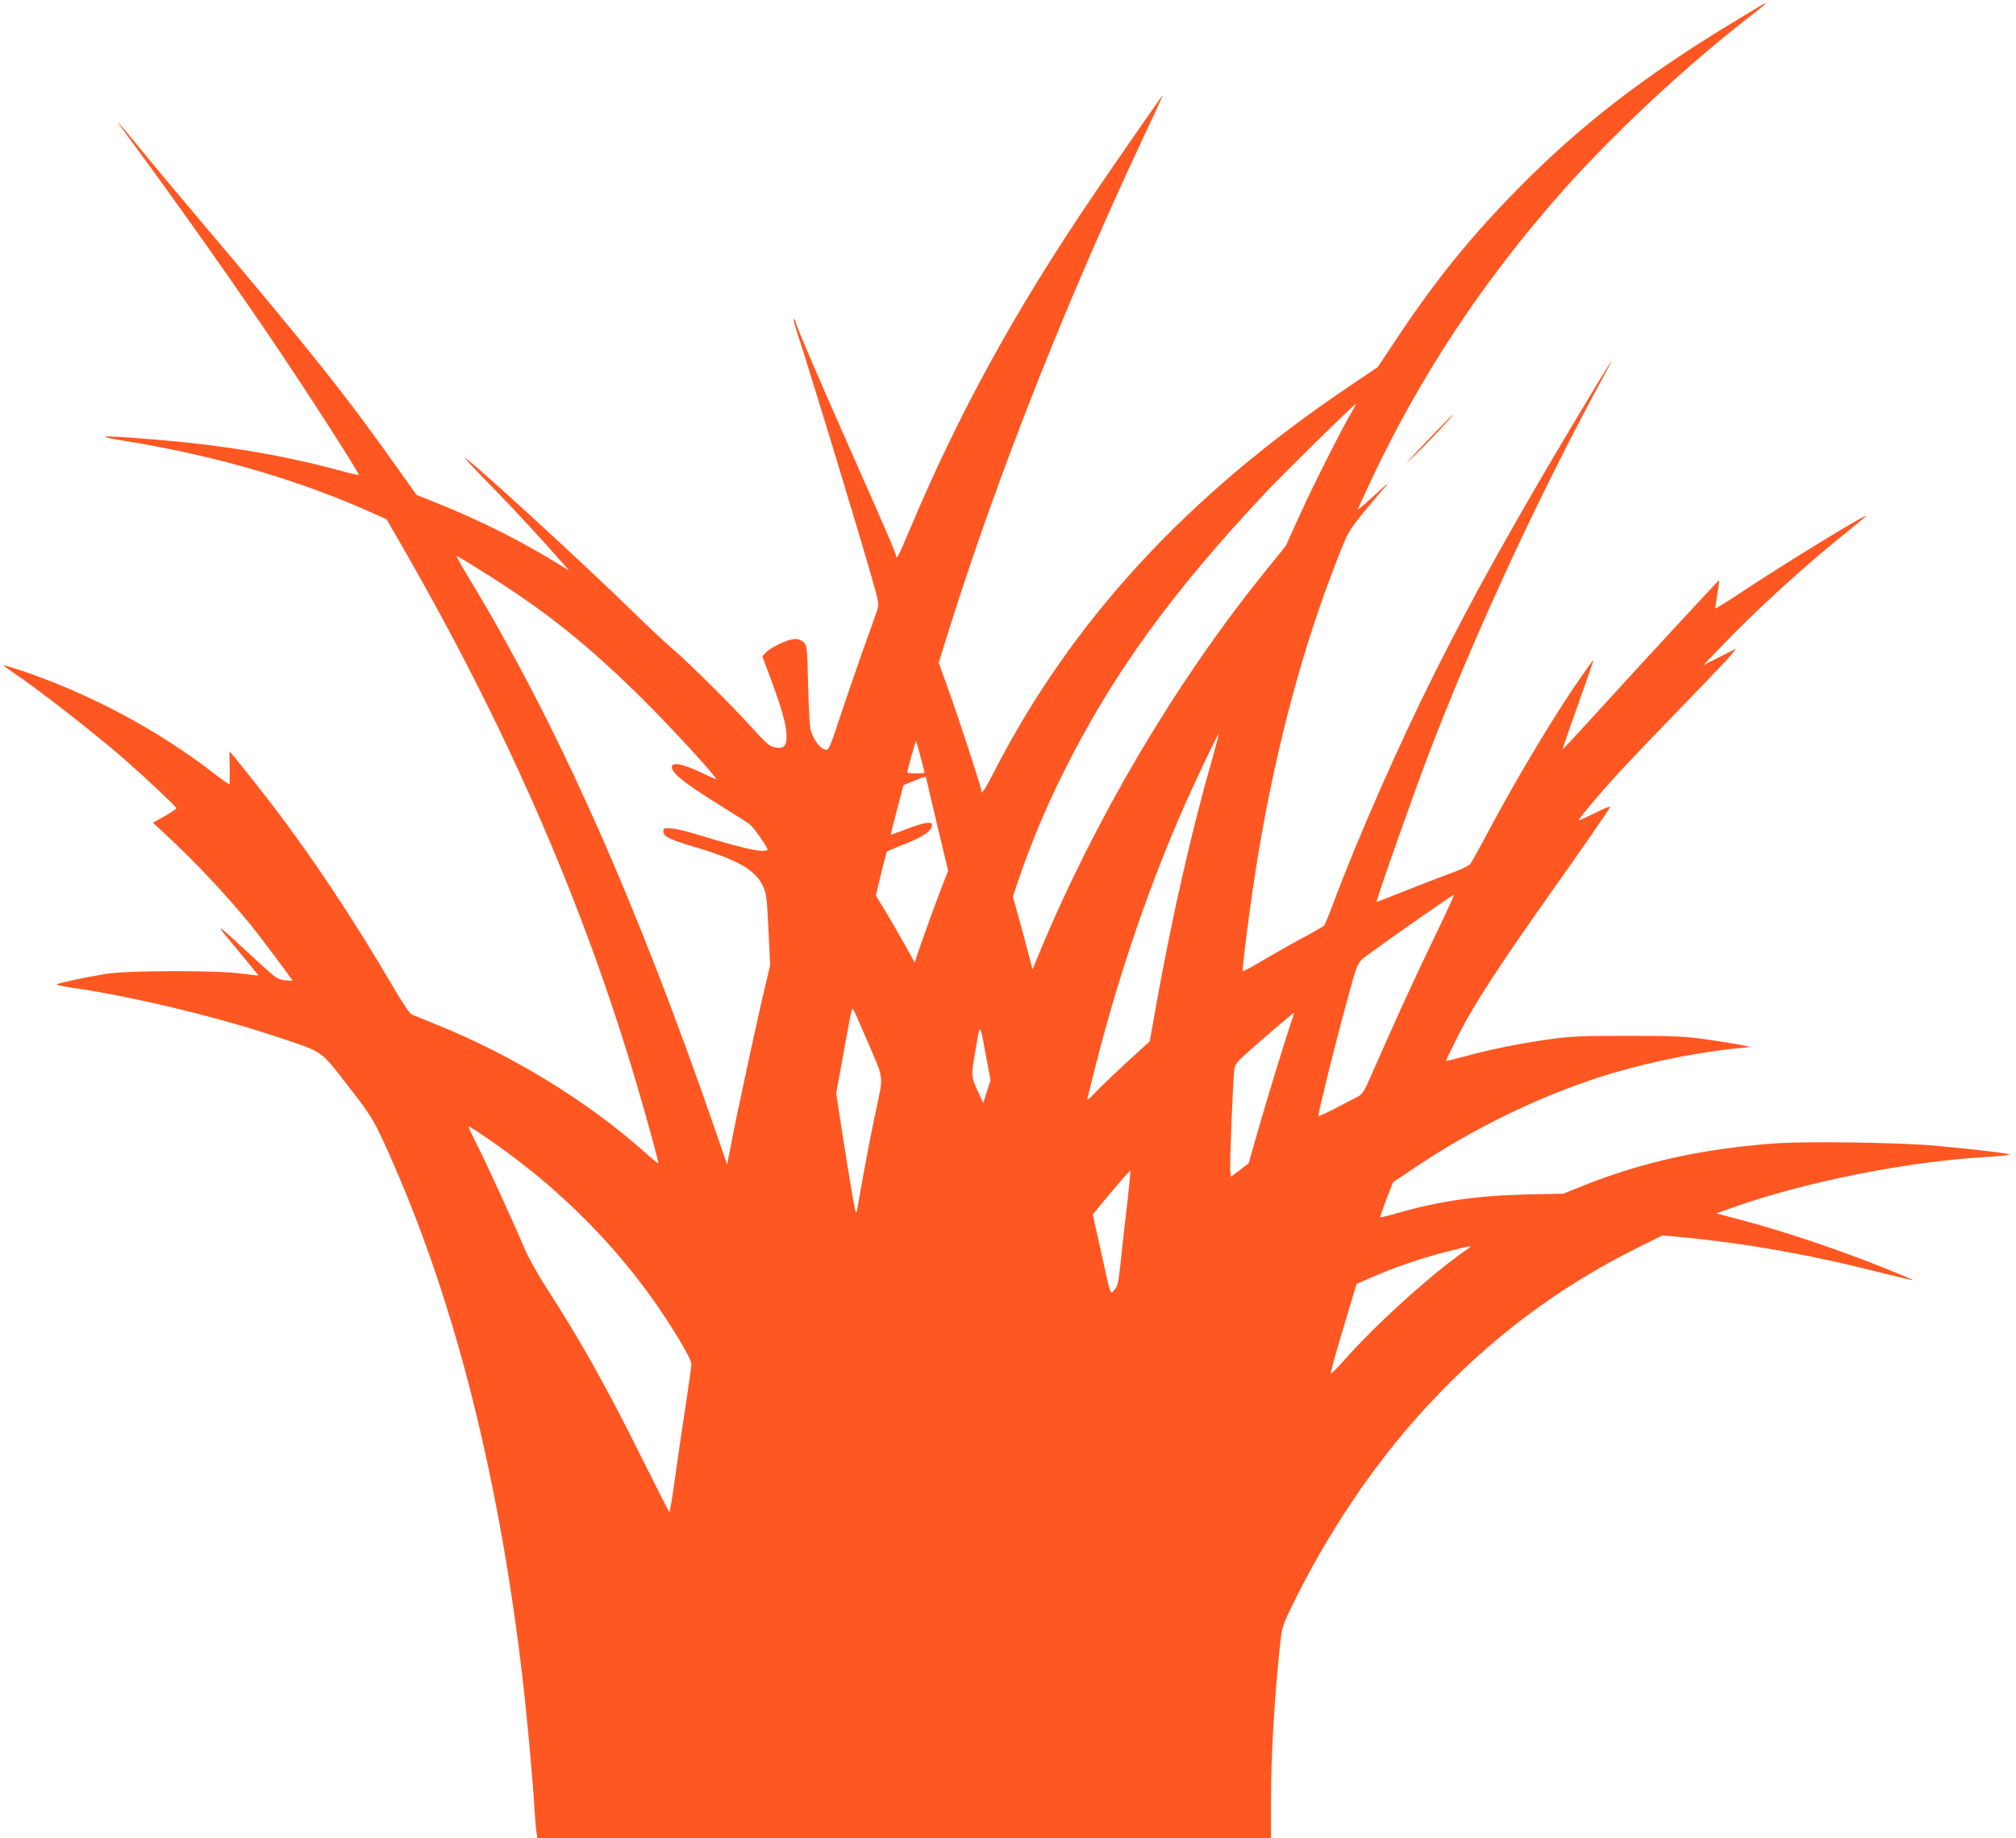 <?xml version="1.0" standalone="no"?>
<!DOCTYPE svg PUBLIC "-//W3C//DTD SVG 20010904//EN"
 "http://www.w3.org/TR/2001/REC-SVG-20010904/DTD/svg10.dtd">
<svg version="1.0" xmlns="http://www.w3.org/2000/svg"
 width="1280pt" height="1167pt" viewBox="0 0 1280 1167"
 preserveAspectRatio="xMidYMid meet">
<g transform="translate(0,1167) scale(0.1,-0.1)"
fill="#ff5722" stroke="none">
<path d="M11005 11529 c-562 -339 -972 -656 -1361 -1051 -307 -311 -529 -586
-779 -962 l-117 -176 -176 -119 c-1033 -694 -1769 -1492 -2262 -2454 -61 -119
-80 -146 -80 -114 0 20 -142 455 -211 646 l-59 164 64 206 c318 1008 753 2107
1265 3192 56 117 97 209 93 204 -13 -14 -308 -439 -444 -640 -492 -724 -855
-1385 -1165 -2125 -62 -147 -83 -189 -83 -162 0 15 -58 151 -300 697 -206 465
-340 778 -340 795 0 5 -4 11 -9 15 -6 3 3 -34 19 -82 89 -272 392 -1267 480
-1578 42 -146 42 -150 27 -195 -8 -25 -50 -144 -94 -265 -43 -121 -107 -309
-143 -417 -47 -146 -68 -198 -80 -198 -38 0 -77 48 -103 124 -5 17 -13 145
-16 283 -6 244 -7 253 -28 275 -16 15 -34 22 -59 21 -42 -1 -150 -52 -182 -86
l-22 -24 55 -147 c68 -182 97 -285 99 -353 1 -69 -16 -88 -72 -78 -36 6 -53
21 -155 133 -129 143 -406 417 -512 506 -38 33 -144 132 -235 221 -313 306
-1012 947 -1070 980 -8 4 66 -75 165 -176 149 -152 343 -363 474 -513 l26 -30
-30 19 c-253 159 -519 294 -810 411 l-130 52 -109 153 c-334 472 -555 750
-1231 1549 -165 195 -352 418 -414 495 -105 129 -163 196 -134 155 6 -8 68
-94 139 -190 353 -483 735 -1028 999 -1430 194 -294 388 -600 383 -605 -2 -2
-53 9 -113 26 -389 105 -774 168 -1250 204 -278 22 -321 18 -140 -11 595 -95
1137 -254 1615 -472 l65 -29 137 -239 c644 -1127 1119 -2222 1451 -3349 63
-211 137 -483 137 -499 0 -5 -35 23 -77 61 -362 325 -846 623 -1328 817 -77
32 -149 61 -161 66 -12 5 -61 77 -119 176 -246 422 -514 825 -774 1164 -88
115 -260 330 -264 330 -1 0 0 -47 1 -105 2 -58 1 -105 -2 -105 -4 0 -53 35
-109 79 -352 270 -779 498 -1206 642 -63 21 -116 37 -118 35 -2 -1 23 -20 54
-41 159 -105 527 -393 713 -555 144 -127 330 -302 330 -311 0 -4 -33 -27 -74
-50 l-75 -42 97 -90 c171 -159 363 -363 522 -556 53 -65 270 -354 267 -357 -1
-1 -23 0 -50 3 -42 5 -56 14 -140 91 -330 304 -324 300 -140 79 62 -75 113
-137 113 -139 0 -2 -44 3 -97 10 -152 23 -735 22 -873 -1 -134 -22 -310 -60
-310 -67 0 -3 39 -12 88 -19 390 -56 919 -183 1319 -316 289 -97 264 -79 436
-300 163 -208 175 -229 300 -515 387 -887 657 -1954 806 -3180 33 -270 73
-703 86 -925 3 -55 9 -115 12 -132 l5 -33 2329 0 2329 0 0 243 c0 293 22 658
60 1012 9 78 17 105 66 205 230 476 534 926 867 1285 394 425 824 749 1327
1000 l165 82 90 -8 c441 -42 838 -112 1304 -230 107 -27 196 -48 197 -46 2 2
-95 42 -214 90 -267 106 -606 220 -851 285 l-183 49 98 35 c462 165 1114 295
1629 324 66 4 126 10 133 13 12 7 -170 29 -463 57 -224 21 -821 30 -1027 15
-462 -34 -840 -118 -1223 -271 l-120 -48 -235 -5 c-309 -7 -552 -42 -813 -117
-60 -18 -111 -30 -113 -27 -3 2 15 53 38 113 l43 109 145 97 c353 237 755 434
1145 563 261 86 592 157 860 186 l120 13 -60 12 c-33 7 -134 23 -225 36 -145
20 -206 22 -500 22 -293 0 -355 -3 -495 -22 -193 -28 -368 -63 -530 -107 -66
-18 -122 -32 -123 -30 -2 2 35 80 83 174 96 188 246 419 576 886 187 263 364
519 383 553 4 7 -38 -10 -94 -38 -56 -28 -104 -50 -106 -48 -6 7 175 219 305
357 69 74 240 252 379 395 140 144 267 278 284 299 l31 39 -104 -52 -104 -53
109 114 c231 241 548 530 814 741 61 50 112 92 112 94 0 14 -546 -320 -812
-498 -82 -54 -148 -95 -148 -91 0 5 7 46 14 93 8 47 13 86 12 87 -3 3 -550
-590 -817 -884 -96 -105 -175 -190 -177 -189 -1 2 42 129 97 282 55 153 99
280 97 281 -4 4 -135 -185 -212 -307 -161 -252 -343 -566 -485 -836 -39 -73
-78 -142 -87 -152 -9 -11 -71 -38 -137 -62 -66 -24 -195 -74 -287 -111 -93
-37 -168 -66 -168 -65 0 21 232 679 328 931 298 781 724 1697 1135 2445 75
136 -7 7 -190 -300 -408 -682 -666 -1146 -912 -1639 -219 -437 -482 -1035
-632 -1436 -28 -77 -57 -145 -63 -151 -6 -7 -72 -45 -146 -84 -74 -40 -186
-104 -249 -141 -63 -38 -117 -67 -120 -64 -8 8 56 495 99 749 115 685 282
1309 501 1866 69 176 70 177 170 301 56 68 120 144 143 168 22 25 -10 -1 -71
-58 -62 -57 -113 -101 -113 -97 0 3 39 88 86 188 312 663 711 1266 1213 1833
322 363 773 784 1171 1095 103 80 127 100 119 100 -3 0 -95 -54 -204 -121z
m-2424 -2477 c-64 -109 -235 -447 -324 -642 l-93 -205 -150 -186 c-559 -696
-1064 -1553 -1415 -2399 l-43 -104 -24 90 c-12 49 -41 153 -62 231 l-39 141
33 99 c86 250 173 459 295 703 306 611 679 1127 1274 1760 118 125 570 570
575 565 2 -1 -10 -25 -27 -53z m-5510 -1015 c400 -250 670 -467 1030 -826 184
-184 454 -479 446 -488 -1 -1 -40 16 -85 38 -137 65 -207 76 -195 30 11 -41
105 -111 353 -264 69 -43 132 -83 140 -90 26 -20 119 -154 113 -161 -22 -22
-135 2 -433 92 -119 36 -172 47 -218 43 -8 -1 -12 -10 -10 -23 4 -31 43 -49
222 -102 251 -76 363 -141 409 -239 23 -48 26 -70 36 -278 l11 -225 -46 -195
c-54 -233 -173 -787 -204 -953 l-23 -119 -69 199 c-510 1479 -1014 2608 -1576
3533 -44 72 -77 131 -72 131 4 0 81 -46 171 -103z m4629 -1173 c-133 -462
-261 -1024 -360 -1580 l-40 -225 -57 -52 c-115 -103 -259 -240 -301 -285 -28
-30 -41 -40 -38 -27 3 11 21 85 41 165 138 554 325 1115 539 1612 81 190 247
540 253 535 1 -2 -15 -66 -37 -143z m-1856 4 c14 -54 26 -100 26 -103 0 -3
-25 -5 -55 -5 -30 0 -55 3 -55 6 0 10 54 203 56 201 1 -1 14 -46 28 -99z m36
-135 c0 -4 32 -138 70 -299 l70 -292 -31 -79 c-34 -85 -136 -366 -164 -451
l-17 -53 -60 108 c-33 59 -88 155 -123 213 l-64 105 33 138 c18 76 35 139 37
141 2 2 47 21 99 42 109 42 164 75 180 104 27 51 -17 49 -162 -6 -49 -19 -91
-34 -92 -34 -2 0 16 71 39 158 l41 157 64 27 c71 29 80 31 80 21z m3236 -995
c-119 -245 -267 -568 -398 -868 -59 -136 -66 -146 -103 -165 -22 -12 -85 -44
-140 -73 -54 -28 -101 -49 -104 -47 -5 6 103 446 169 685 89 324 68 281 178
362 129 96 505 357 514 358 3 0 -49 -114 -116 -252z m-3613 -668 c114 -266
108 -214 54 -472 -40 -190 -72 -362 -114 -603 -8 -47 -11 -34 -51 205 -23 140
-51 317 -62 392 l-21 137 46 253 c25 139 48 262 52 272 7 24 3 32 96 -184z
m2696 113 c-36 -103 -155 -493 -214 -698 l-57 -200 -56 -43 -57 -43 -4 38 c-4
44 17 564 25 636 6 46 8 49 152 175 138 120 224 192 229 192 1 0 -7 -26 -18
-57z m-1933 -443 l-23 -73 -26 56 c-52 114 -52 111 -28 253 35 209 31 208 67
13 l33 -176 -23 -73z m-3208 -272 c425 -284 791 -635 1077 -1033 124 -173 255
-390 255 -424 0 -14 -18 -141 -39 -281 -22 -140 -52 -346 -67 -457 -16 -112
-31 -203 -34 -202 -3 0 -80 152 -172 337 -225 454 -393 754 -621 1106 -49 77
-107 182 -129 235 -58 139 -231 517 -299 653 -33 65 -57 118 -54 118 3 0 41
-23 83 -52z m4098 -449 c-14 -118 -33 -281 -41 -364 -14 -132 -19 -153 -40
-174 -28 -28 -18 -57 -85 246 l-52 233 43 52 c109 133 192 228 196 225 2 -3
-8 -101 -21 -218z m2164 -277 c-228 -156 -582 -476 -801 -724 -38 -43 -69 -72
-69 -65 0 16 32 130 107 379 l56 187 94 41 c144 63 303 118 468 161 169 43
180 45 145 21z"/>
<path d="M9125 8938 c-55 -57 -123 -128 -150 -158 l-50 -55 63 60 c65 61 247
255 240 255 -2 0 -48 -46 -103 -102z"/>
</g>
</svg>
